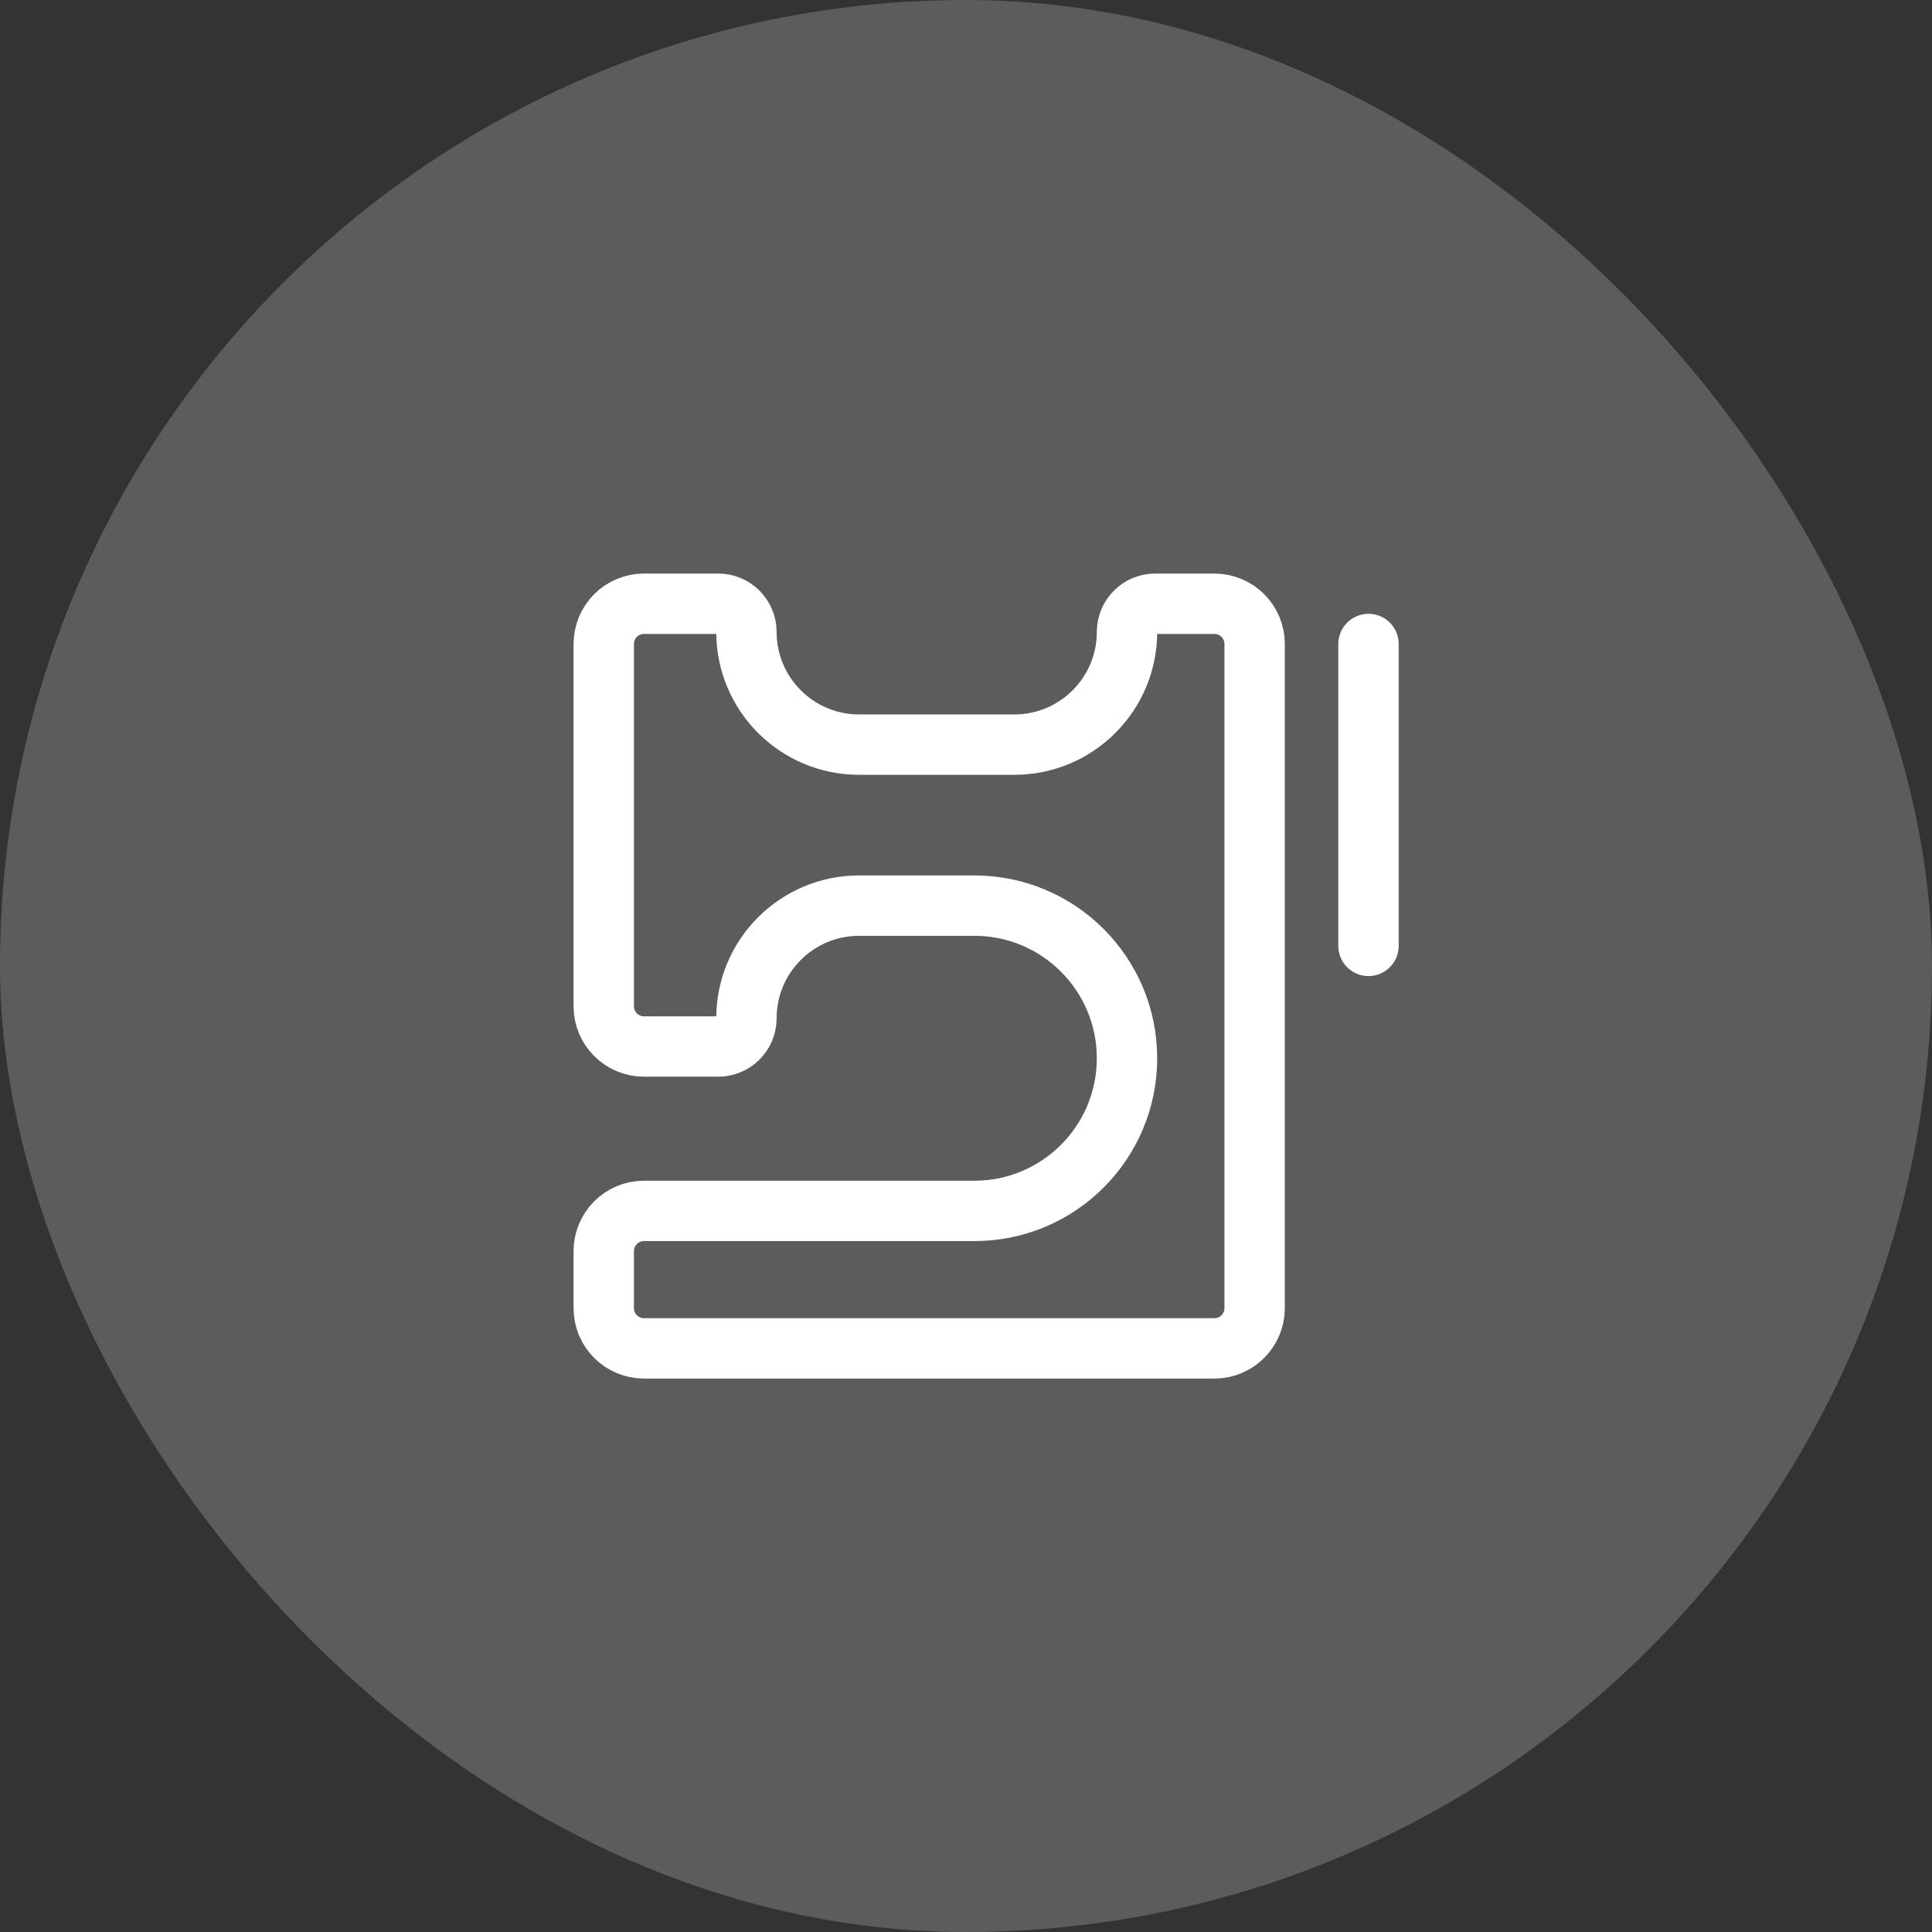 <?xml version="1.0" encoding="UTF-8"?> <svg xmlns="http://www.w3.org/2000/svg" width="96" height="96" viewBox="0 0 96 96" fill="none"><rect x="0" y="0" width="96" height="96" fill="#333333" stroke="none"/><rect width="96" height="96" rx="48" fill="white" fill-opacity="0.2"></rect><path d="M30 50V32C30 30.895 30.895 30 32 30H35.689C36.462 30 37.089 30.627 37.089 31.4C37.089 34.493 39.596 37 42.689 37H50.4C53.493 37 56 34.493 56 31.4C56 30.627 56.627 30 57.4 30H60.342C61.446 30 62.342 30.895 62.342 32V65C62.342 66.105 61.446 67 60.342 67H32C30.895 67 30 66.105 30 65V62.169C30 61.065 30.895 60.169 32 60.169H48.415C52.604 60.169 56 56.773 56 52.585C56 48.396 52.604 45 48.415 45H42.689C39.596 45 37.089 47.507 37.089 50.6C37.089 51.373 36.462 52 35.689 52H32C30.895 52 30 51.105 30 50Z" stroke="white" stroke-width="3" stroke-linecap="round" stroke-linejoin="round"></path><path d="M68 32V47" stroke="white" stroke-width="3" stroke-linecap="round" stroke-linejoin="round"></path></svg> 